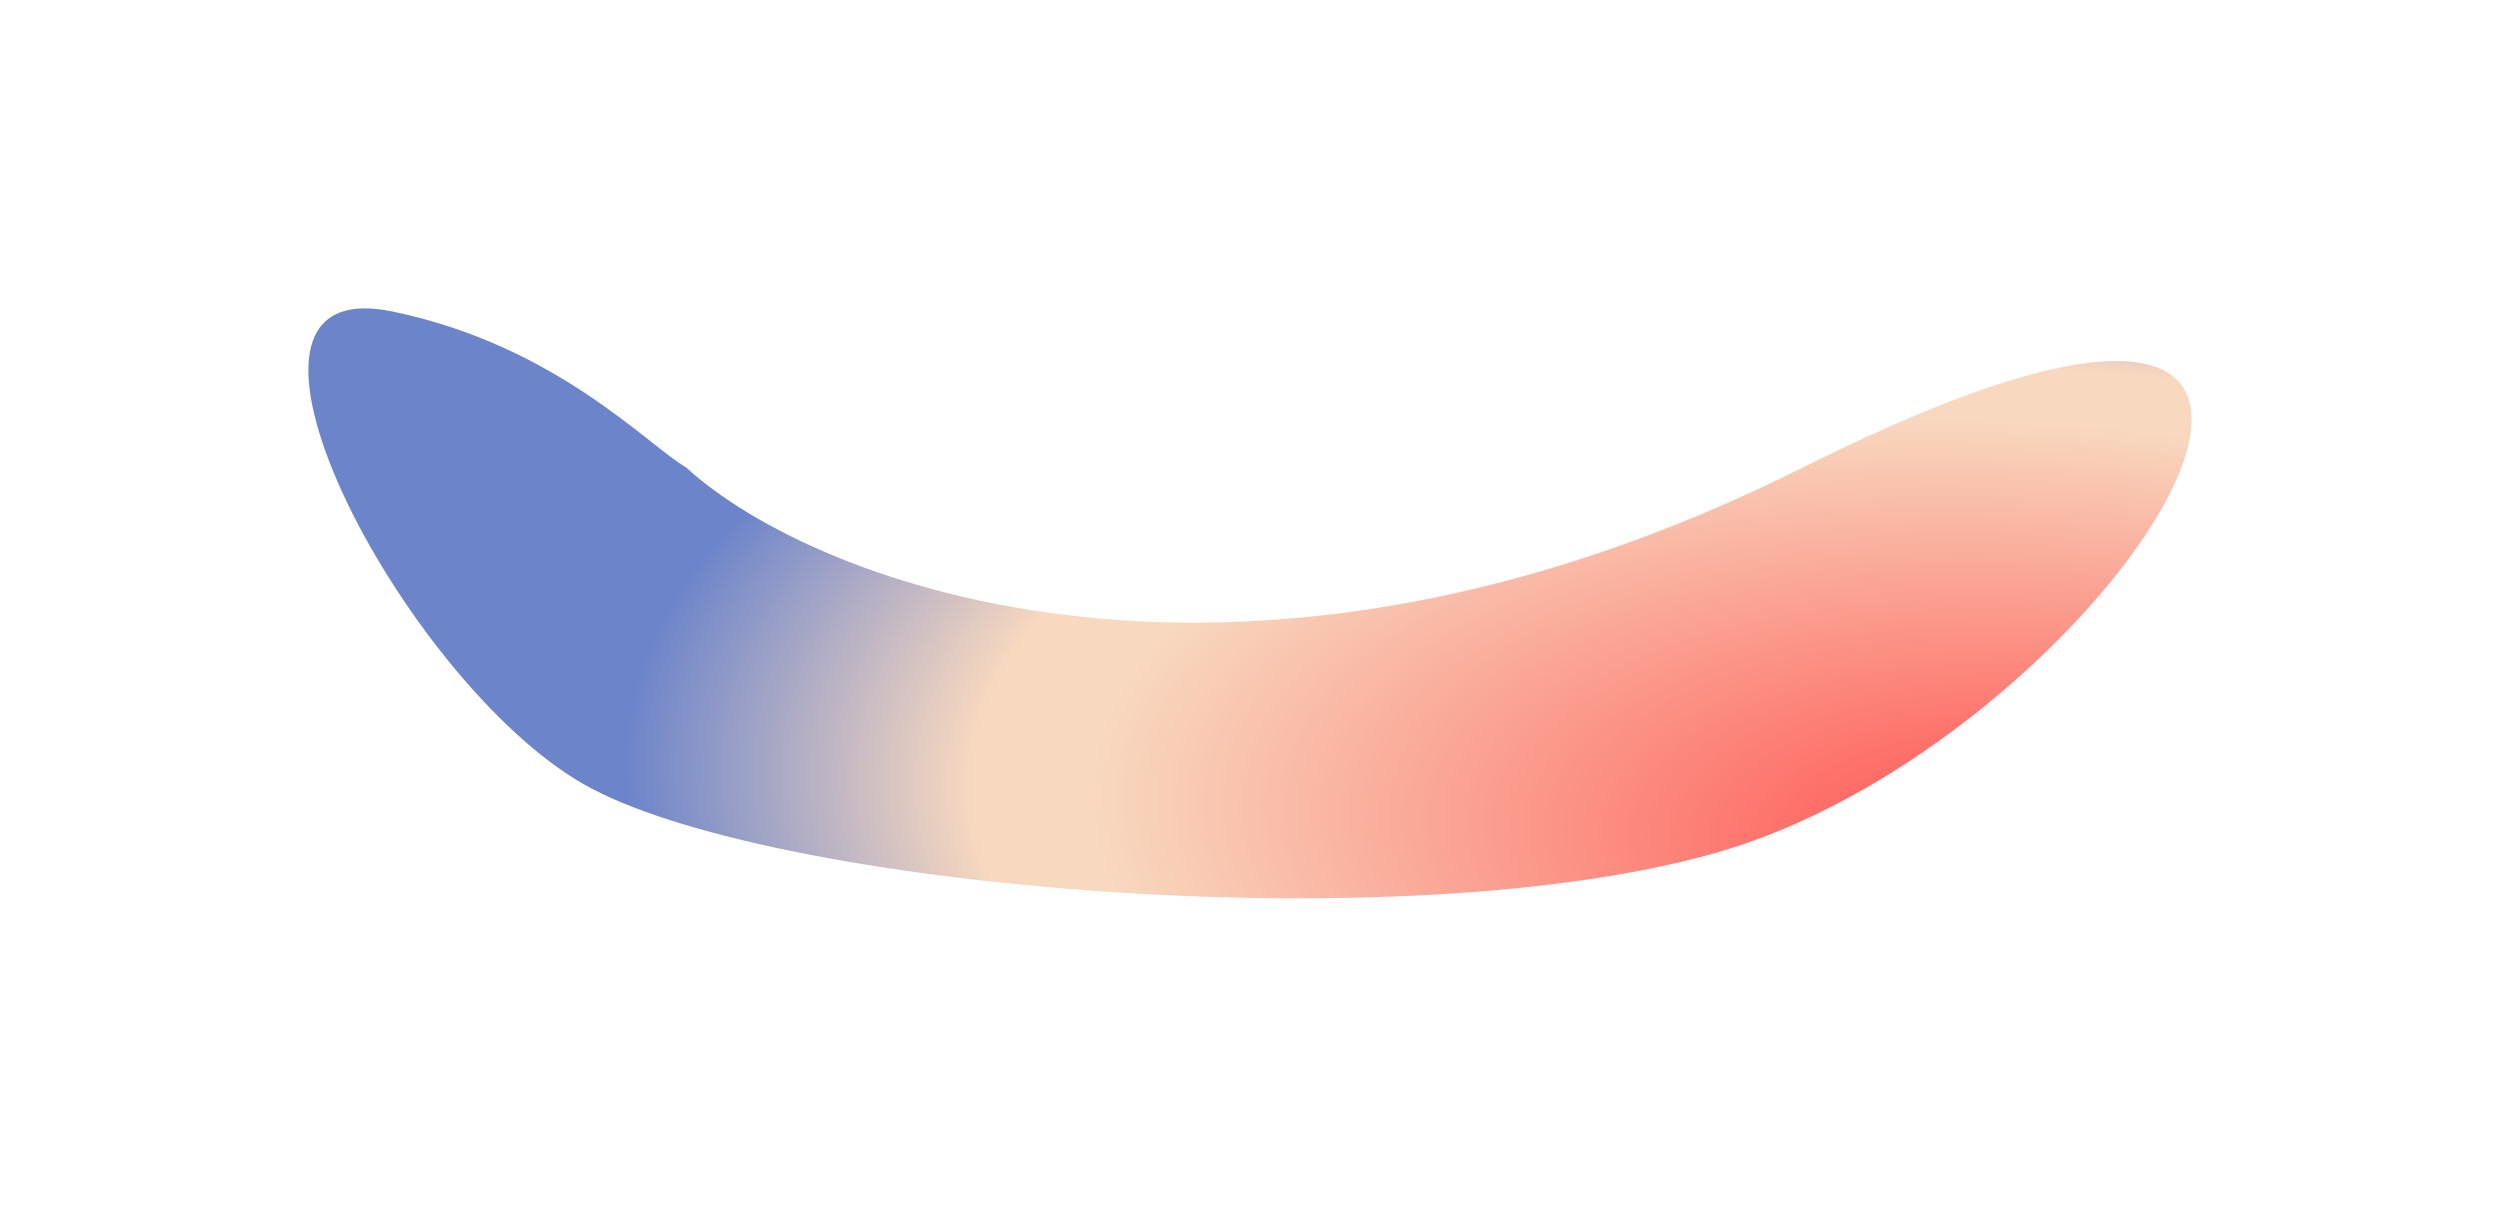 <?xml version="1.0" encoding="UTF-8"?> <svg xmlns="http://www.w3.org/2000/svg" width="2424" height="1170" viewBox="0 0 2424 1170" fill="none"> <g filter="url(#filter0_f_8_1276)"> <path d="M1748.25 453.197C1206.21 724.661 790.884 568.544 665.242 453.197C628.296 432.067 539.308 334.767 380.119 301.953C181.132 260.935 389.213 659.073 565.506 760.126C741.798 861.179 1363.82 915.254 1668.98 825.341C2057.62 710.834 2425.79 113.868 1748.25 453.197Z" fill="url(#paint0_radial_8_1276)"></path> </g> <defs> <filter id="filter0_f_8_1276" x="0.637" y="0.637" width="2422.73" height="1168.73" filterUnits="userSpaceOnUse" color-interpolation-filters="sRGB"> <feFlood flood-opacity="0" result="BackgroundImageFix"></feFlood> <feBlend mode="normal" in="SourceGraphic" in2="BackgroundImageFix" result="shape"></feBlend> <feGaussianBlur stdDeviation="149.181" result="effect1_foregroundBlur_8_1276"></feGaussianBlur> </filter> <radialGradient id="paint0_radial_8_1276" cx="0" cy="0" r="1" gradientUnits="userSpaceOnUse" gradientTransform="translate(1998.83 833.677) rotate(-175.342) scale(1494.9 671.962)"> <stop stop-color="#FF4848"></stop> <stop offset="0.631" stop-color="#F8D8BF"></stop> <stop offset="0.708" stop-color="#F8D8BF"></stop> <stop offset="0.932" stop-color="#6C84CA"></stop> </radialGradient> </defs> </svg> 